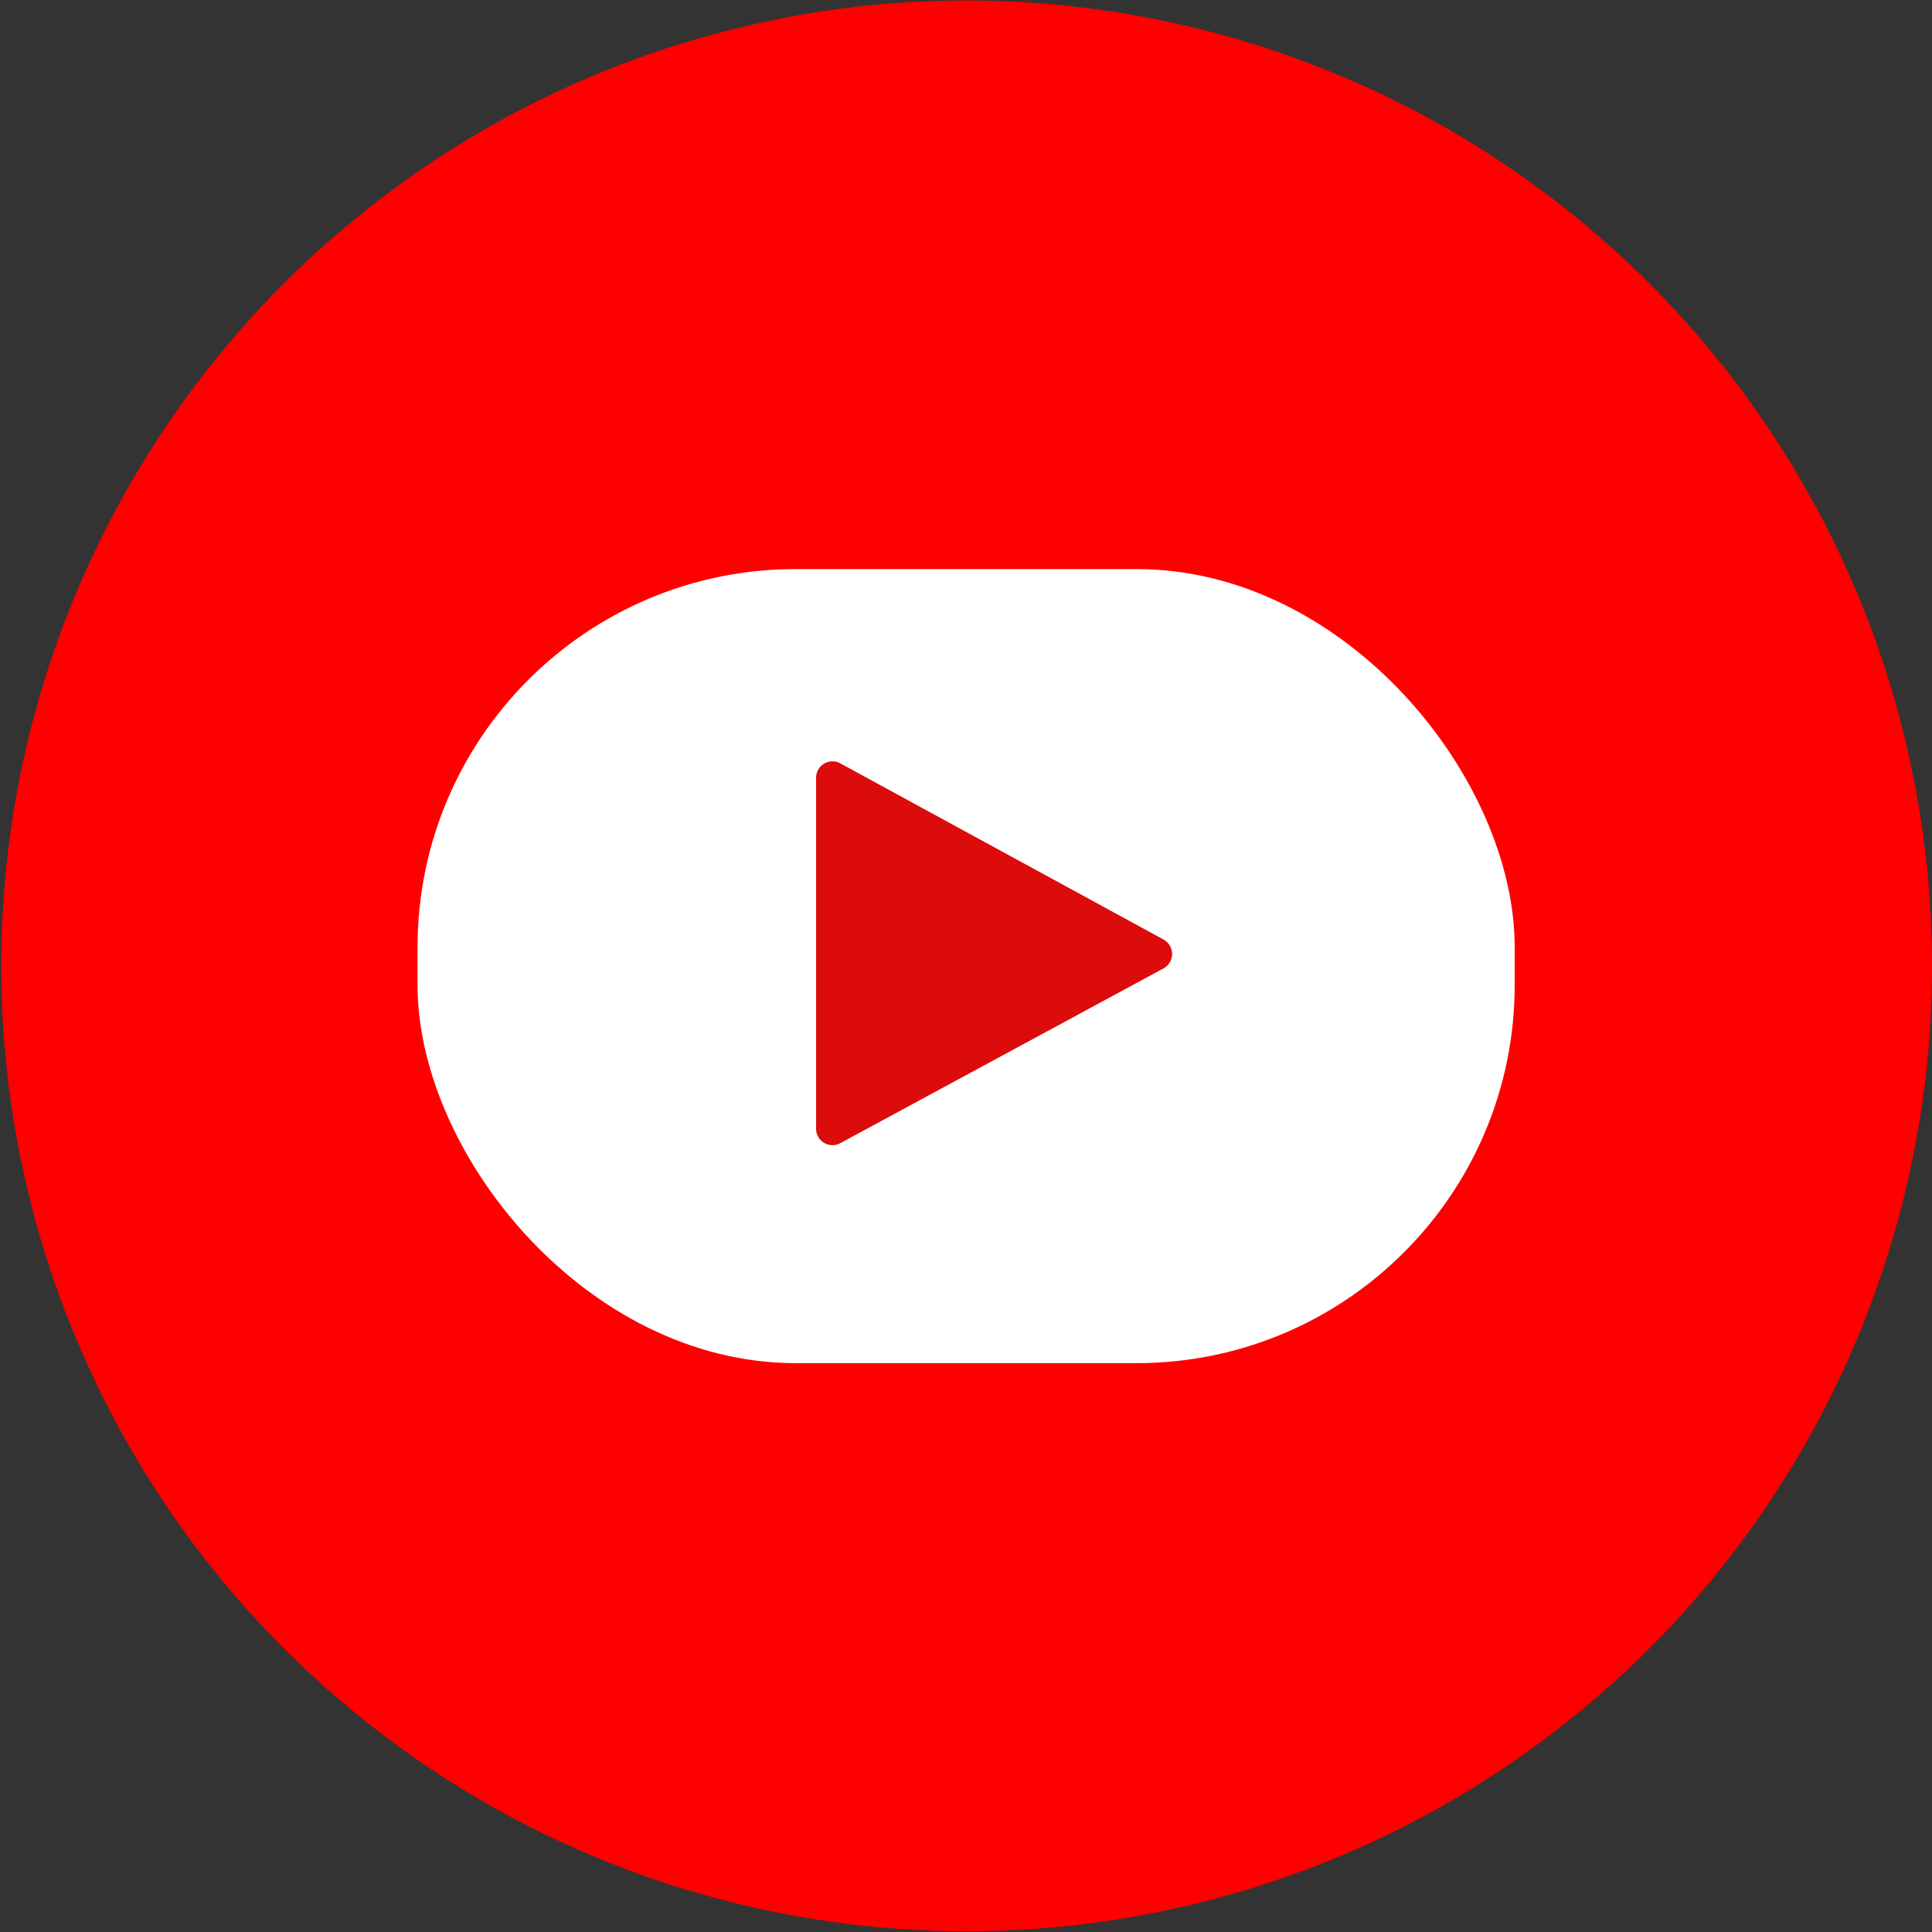 <svg id="Layer_2" data-name="Layer 2" xmlns="http://www.w3.org/2000/svg" width="83.38" height="83.38" viewBox="0 0 83.38 83.38">
  <rect x="0" y="0" width="83.38" height="83.38" fill="#333333" stroke="none"/>
  <g id="Layer_1" data-name="Layer 1">
    <path id="Path_4915" data-name="Path 4915" d="M83.38,41.69a41.663,41.663,0,1,1,0-.01Z" fill="red"/>
    <rect id="Rectangle_1905" data-name="Rectangle 1905" width="47.35" height="34.27" rx="16.32" transform="translate(18.02 24.56)" fill="#fff"/>
    <path id="Path_4916" data-name="Path 4916" d="M50.22,41.79l-14,7.57a.71.71,0,0,1-1-.62V33.54a.71.71,0,0,1,1-.62l14,7.63a.71.71,0,0,1,0,1.24Z" fill="#db0c0b"/>
  </g>
</svg>
